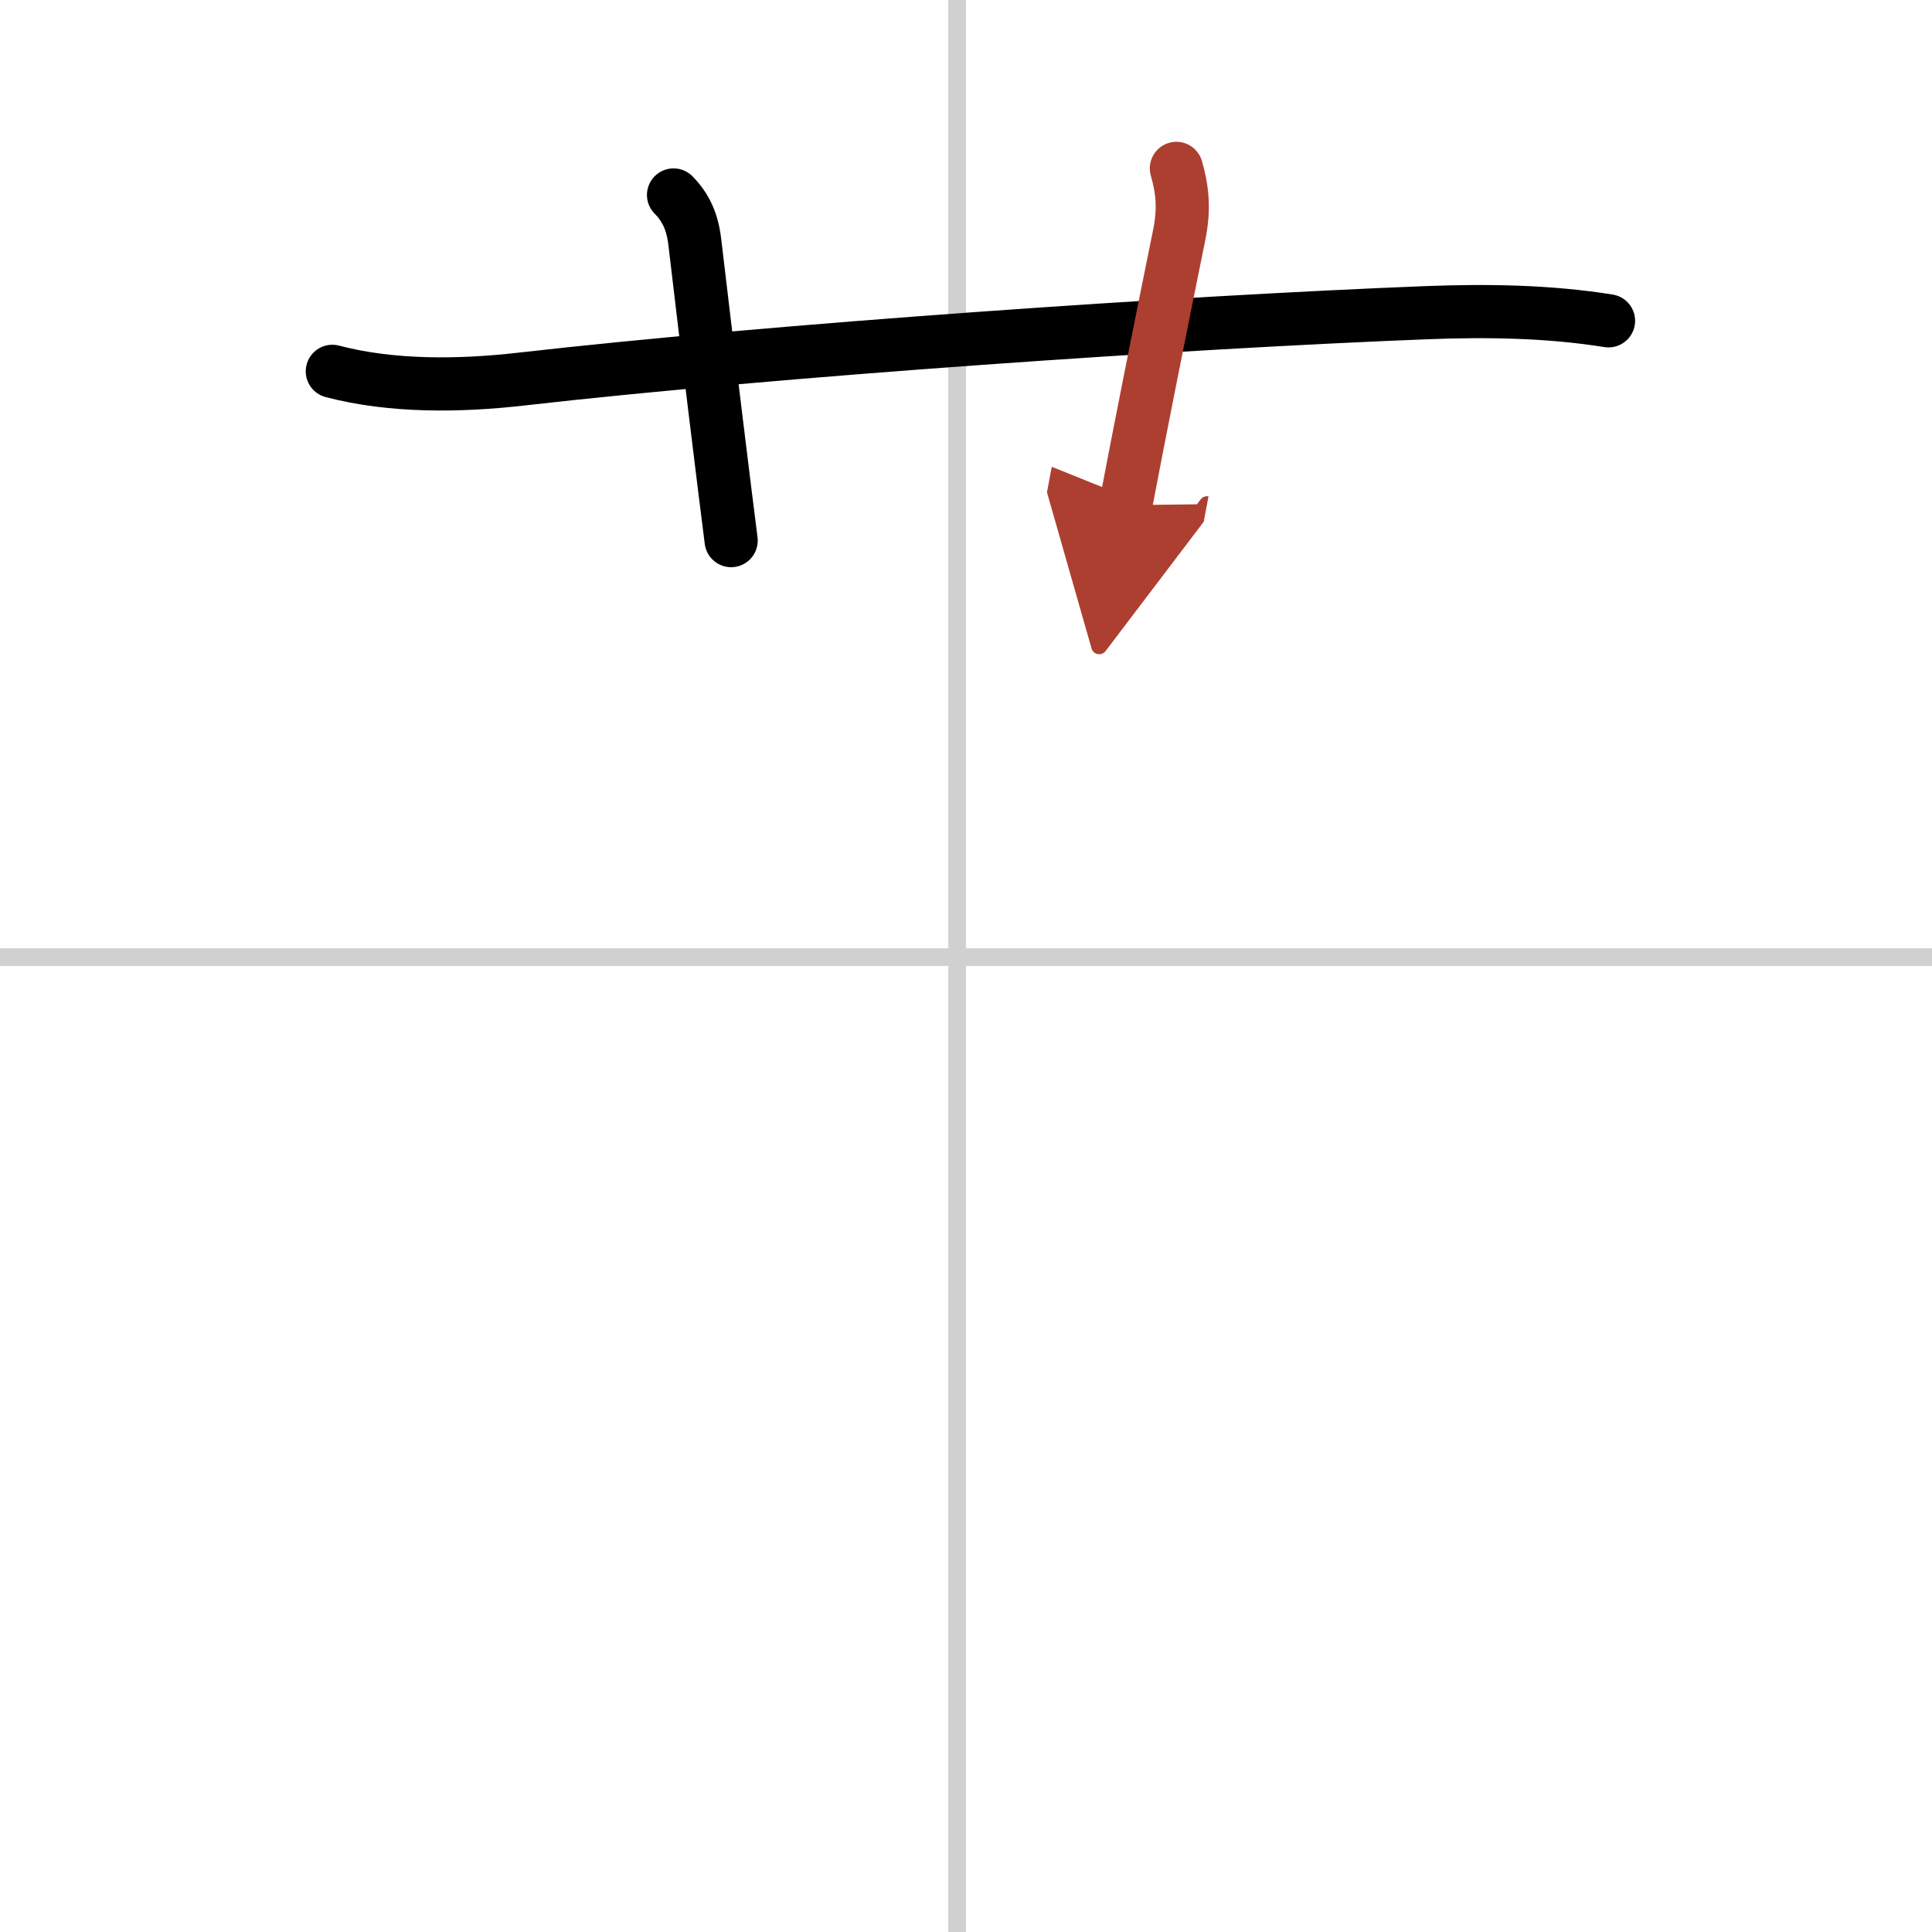 <svg width="400" height="400" viewBox="0 0 109 109" xmlns="http://www.w3.org/2000/svg"><defs><marker id="a" markerWidth="4" orient="auto" refX="1" refY="5" viewBox="0 0 10 10"><polyline points="0 0 10 5 0 10 1 5" fill="#ad3f31" stroke="#ad3f31"/></marker></defs><g fill="none" stroke="#000" stroke-linecap="round" stroke-linejoin="round" stroke-width="3"><rect width="100%" height="100%" fill="#fff" stroke="#fff"/><line x1="54" x2="54" y2="109" stroke="#d0d0d0" stroke-width="1"/><line x2="109" y1="54" y2="54" stroke="#d0d0d0" stroke-width="1"/><path d="m18.75 20.95c3.37 0.89 7.24 0.83 10.64 0.44 14.49-1.65 37.25-3.21 51.11-3.75 3.41-0.13 6.87-0.08 10.25 0.46"/><path d="m38 11c0.88 0.88 1.11 1.88 1.2 2.66 0.67 5.71 1.71 14.2 2.05 16.84"/><path d="m66.37 9.5c0.34 1.18 0.46 2.27 0.16 3.75-1.02 5-2.41 12-3.02 15.25" marker-end="url(#a)" stroke="#ad3f31"/></g></svg>
